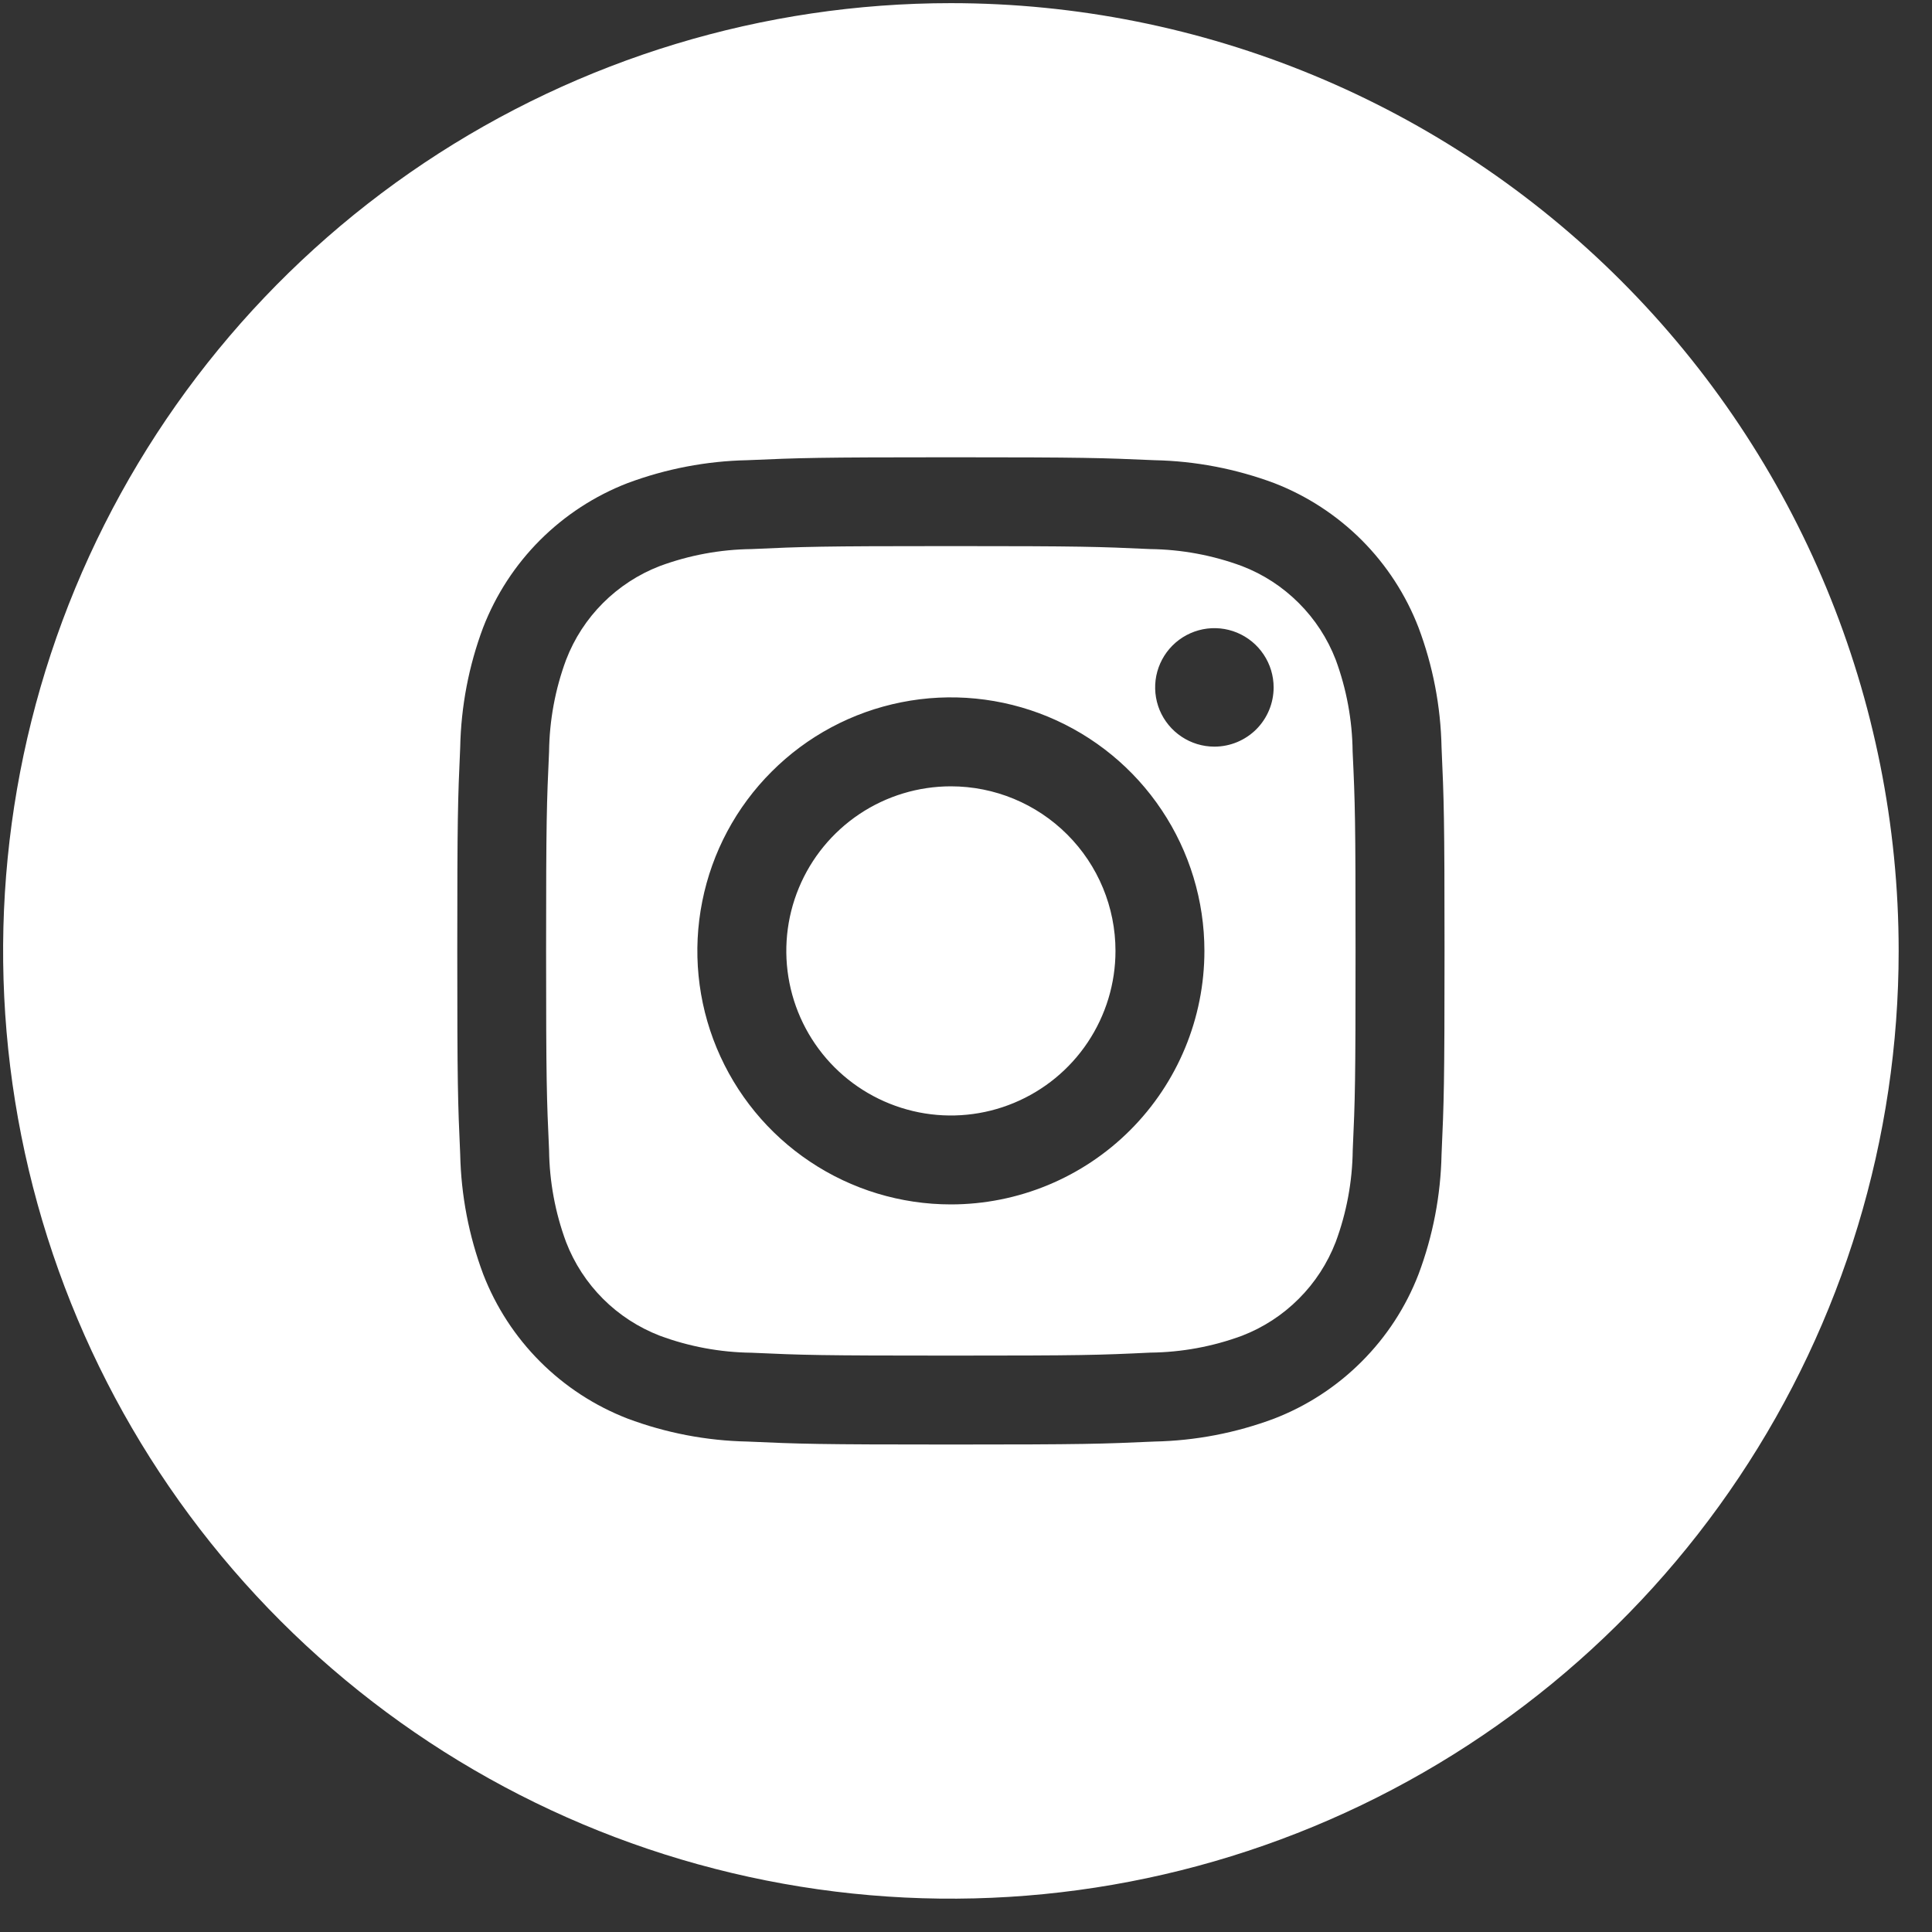<?xml version="1.0" encoding="UTF-8"?> <svg xmlns="http://www.w3.org/2000/svg" width="35" height="35" viewBox="0 0 35 35" fill="none"><rect x="0" y="0" width="35" height="35" fill="#333333" stroke="none"/><path d="M24.198 11.952C24.049 11.566 23.821 11.216 23.528 10.924C23.235 10.631 22.885 10.403 22.499 10.255C21.967 10.058 21.406 9.954 20.839 9.947C19.897 9.904 19.614 9.893 17.226 9.893C14.839 9.893 14.556 9.904 13.614 9.947C13.046 9.954 12.484 10.058 11.952 10.255C11.566 10.404 11.216 10.632 10.923 10.925C10.631 11.217 10.403 11.568 10.255 11.954C10.058 12.485 9.954 13.047 9.947 13.614C9.904 14.556 9.893 14.839 9.893 17.226C9.893 19.614 9.904 19.897 9.947 20.839C9.954 21.407 10.058 21.969 10.255 22.501C10.404 22.887 10.632 23.237 10.924 23.529C11.217 23.822 11.568 24.049 11.954 24.198C12.485 24.395 13.047 24.499 13.614 24.506C14.556 24.549 14.839 24.558 17.226 24.558C19.614 24.558 19.897 24.549 20.839 24.504C21.406 24.498 21.968 24.395 22.501 24.198C22.887 24.049 23.237 23.821 23.529 23.528C23.822 23.236 24.049 22.885 24.198 22.499C24.395 21.967 24.499 21.406 24.506 20.839C24.549 19.897 24.557 19.614 24.557 17.226C24.557 14.839 24.549 14.556 24.504 13.614C24.498 13.046 24.394 12.484 24.198 11.952ZM17.226 21.819C16.318 21.819 15.43 21.55 14.675 21.045C13.919 20.541 13.331 19.823 12.983 18.984C12.635 18.145 12.544 17.221 12.722 16.33C12.899 15.439 13.336 14.621 13.979 13.979C14.621 13.336 15.439 12.899 16.33 12.722C17.221 12.544 18.145 12.636 18.984 12.983C19.823 13.331 20.541 13.919 21.045 14.675C21.55 15.43 21.819 16.318 21.819 17.226C21.819 18.445 21.335 19.613 20.474 20.474C19.613 21.335 18.444 21.819 17.226 21.819ZM22 13.526C21.788 13.526 21.58 13.463 21.404 13.345C21.227 13.227 21.09 13.06 21.008 12.864C20.927 12.667 20.906 12.452 20.947 12.243C20.989 12.035 21.091 11.844 21.241 11.694C21.391 11.544 21.582 11.442 21.791 11.4C21.999 11.359 22.214 11.38 22.41 11.461C22.607 11.543 22.774 11.68 22.892 11.857C23.01 12.033 23.073 12.241 23.073 12.453C23.073 12.738 22.96 13.01 22.759 13.212C22.557 13.413 22.285 13.526 22 13.526ZM20.208 17.226C20.208 17.816 20.033 18.392 19.705 18.883C19.378 19.373 18.912 19.755 18.367 19.981C17.823 20.207 17.223 20.266 16.645 20.151C16.066 20.035 15.535 19.752 15.118 19.335C14.701 18.918 14.417 18.386 14.302 17.808C14.187 17.23 14.246 16.63 14.472 16.085C14.697 15.541 15.08 15.075 15.57 14.747C16.06 14.42 16.637 14.245 17.226 14.245C18.017 14.245 18.775 14.559 19.334 15.118C19.894 15.677 20.208 16.436 20.208 17.226ZM17.226 0.057C13.83 0.057 10.511 1.064 7.687 2.95C4.864 4.837 2.663 7.518 1.363 10.656C0.064 13.793 -0.276 17.245 0.386 20.576C1.049 23.907 2.684 26.966 5.085 29.367C7.487 31.768 10.546 33.404 13.877 34.066C17.207 34.729 20.66 34.389 23.797 33.089C26.934 31.79 29.616 29.589 31.502 26.765C33.389 23.942 34.396 20.622 34.396 17.226C34.396 12.673 32.587 8.306 29.367 5.086C26.147 1.866 21.78 0.057 17.226 0.057ZM26.115 20.913C26.1 21.655 25.959 22.389 25.698 23.084C25.469 23.678 25.118 24.217 24.667 24.667C24.217 25.118 23.678 25.469 23.084 25.699C22.389 25.959 21.656 26.1 20.914 26.115C19.959 26.158 19.655 26.169 17.226 26.169C14.797 26.169 14.493 26.158 13.538 26.115C12.797 26.1 12.063 25.959 11.369 25.699C10.775 25.469 10.236 25.118 9.785 24.667C9.335 24.217 8.984 23.678 8.754 23.084C8.494 22.389 8.353 21.656 8.337 20.914C8.294 19.959 8.284 19.655 8.284 17.226C8.284 14.798 8.294 14.494 8.337 13.539C8.352 12.797 8.492 12.063 8.752 11.369C8.982 10.775 9.333 10.235 9.784 9.784C10.235 9.334 10.774 8.982 11.369 8.752C12.063 8.493 12.797 8.352 13.538 8.337C14.493 8.295 14.797 8.284 17.226 8.284C19.655 8.284 19.959 8.295 20.914 8.337C21.656 8.352 22.389 8.493 23.084 8.752C23.678 8.982 24.217 9.334 24.668 9.784C25.118 10.235 25.469 10.775 25.698 11.369C25.959 12.063 26.1 12.797 26.115 13.539C26.158 14.494 26.169 14.798 26.169 17.226C26.169 19.655 26.158 19.957 26.115 20.913Z" fill="white"></path></svg> 